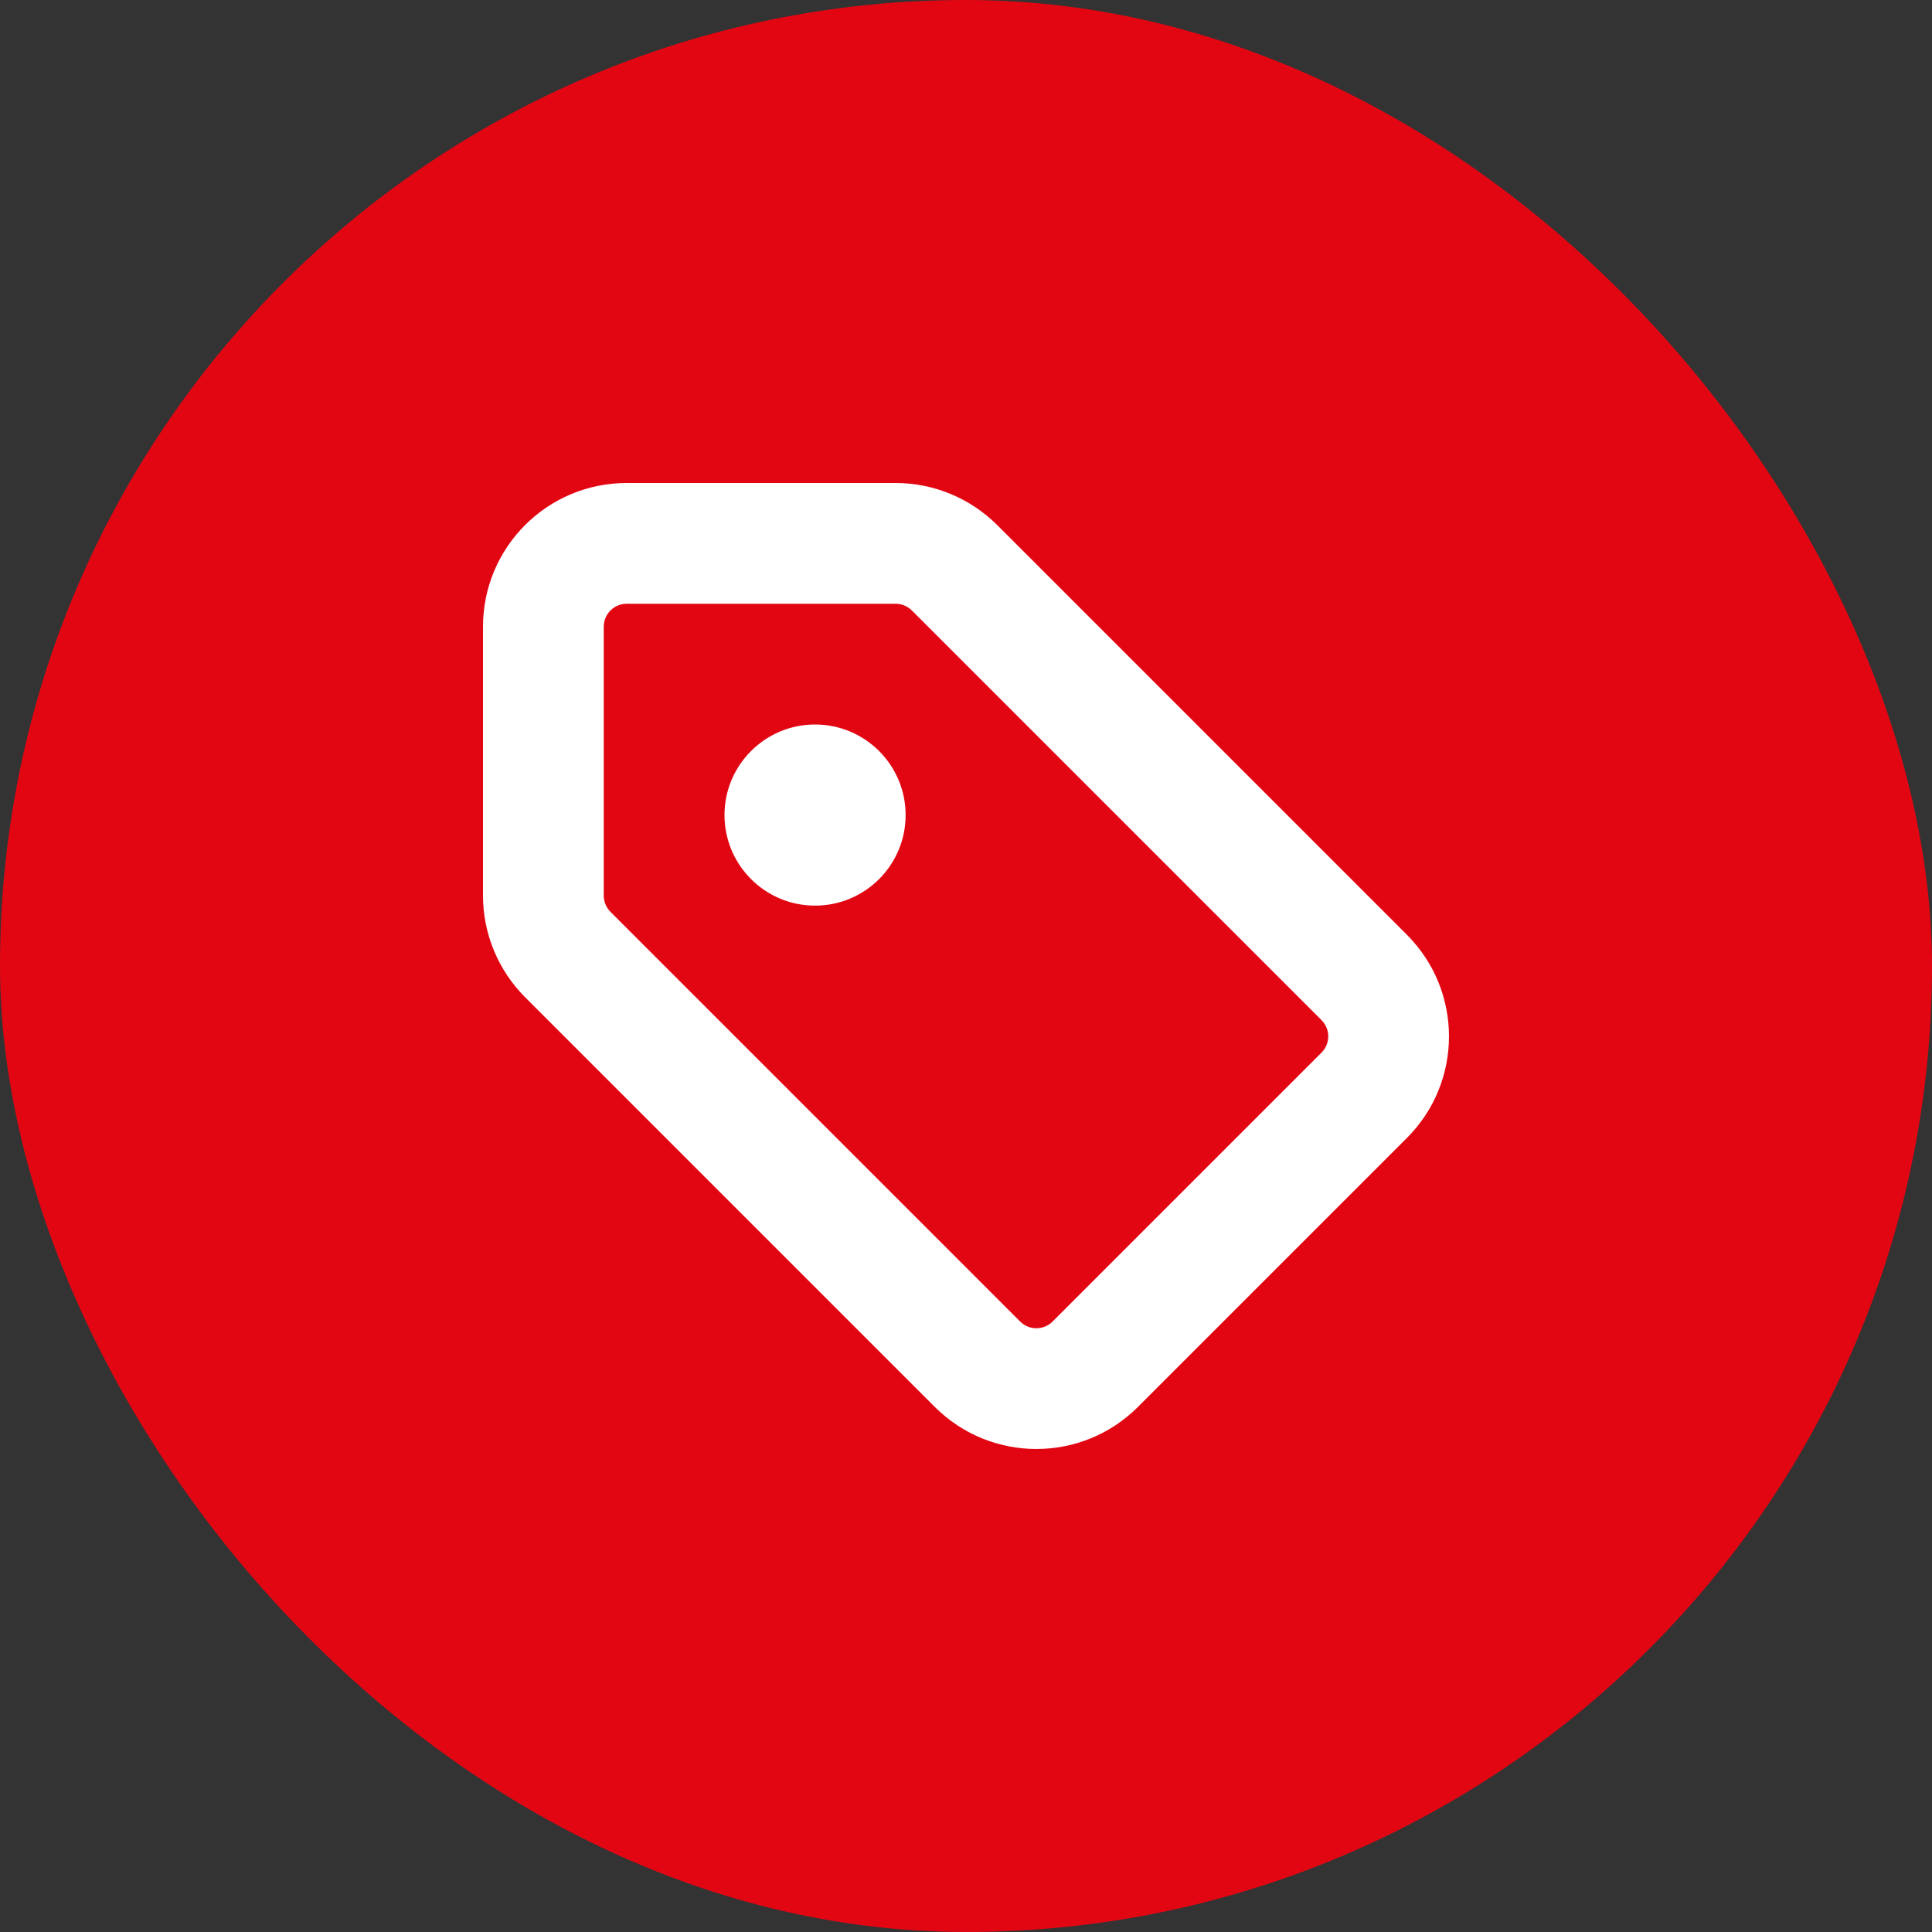 <svg width="32" height="32" viewBox="0 0 32 32" fill="none" xmlns="http://www.w3.org/2000/svg">
<rect x="0" y="0" width="32" height="32" fill="#333333" stroke="none"/>
<rect width="32" height="32" rx="16" fill="#E20613"/>
<path fill-rule="evenodd" clip-rule="evenodd" d="M14.834 8C15.465 8 16.07 8.251 16.517 8.697L23.303 15.483C24.232 16.413 24.232 17.919 23.303 18.848L18.848 23.303C17.919 24.232 16.413 24.232 15.483 23.303L8.697 16.517C8.251 16.07 8 15.465 8 14.834V10.38C8 9.065 9.065 8 10.38 8H14.834ZM14.834 10H10.38C10.17 10 10 10.17 10 10.38V14.834C10 14.935 10.04 15.031 10.111 15.103L16.897 21.889C17.046 22.037 17.286 22.037 17.434 21.889L21.889 17.434C22.037 17.286 22.037 17.046 21.889 16.897L15.103 10.111C15.031 10.04 14.935 10 14.834 10ZM13.5 12C14.328 12 15 12.672 15 13.5C15 14.328 14.328 15 13.5 15C12.672 15 12 14.328 12 13.5C12 12.672 12.672 12 13.5 12Z" fill="white"/>
</svg>
